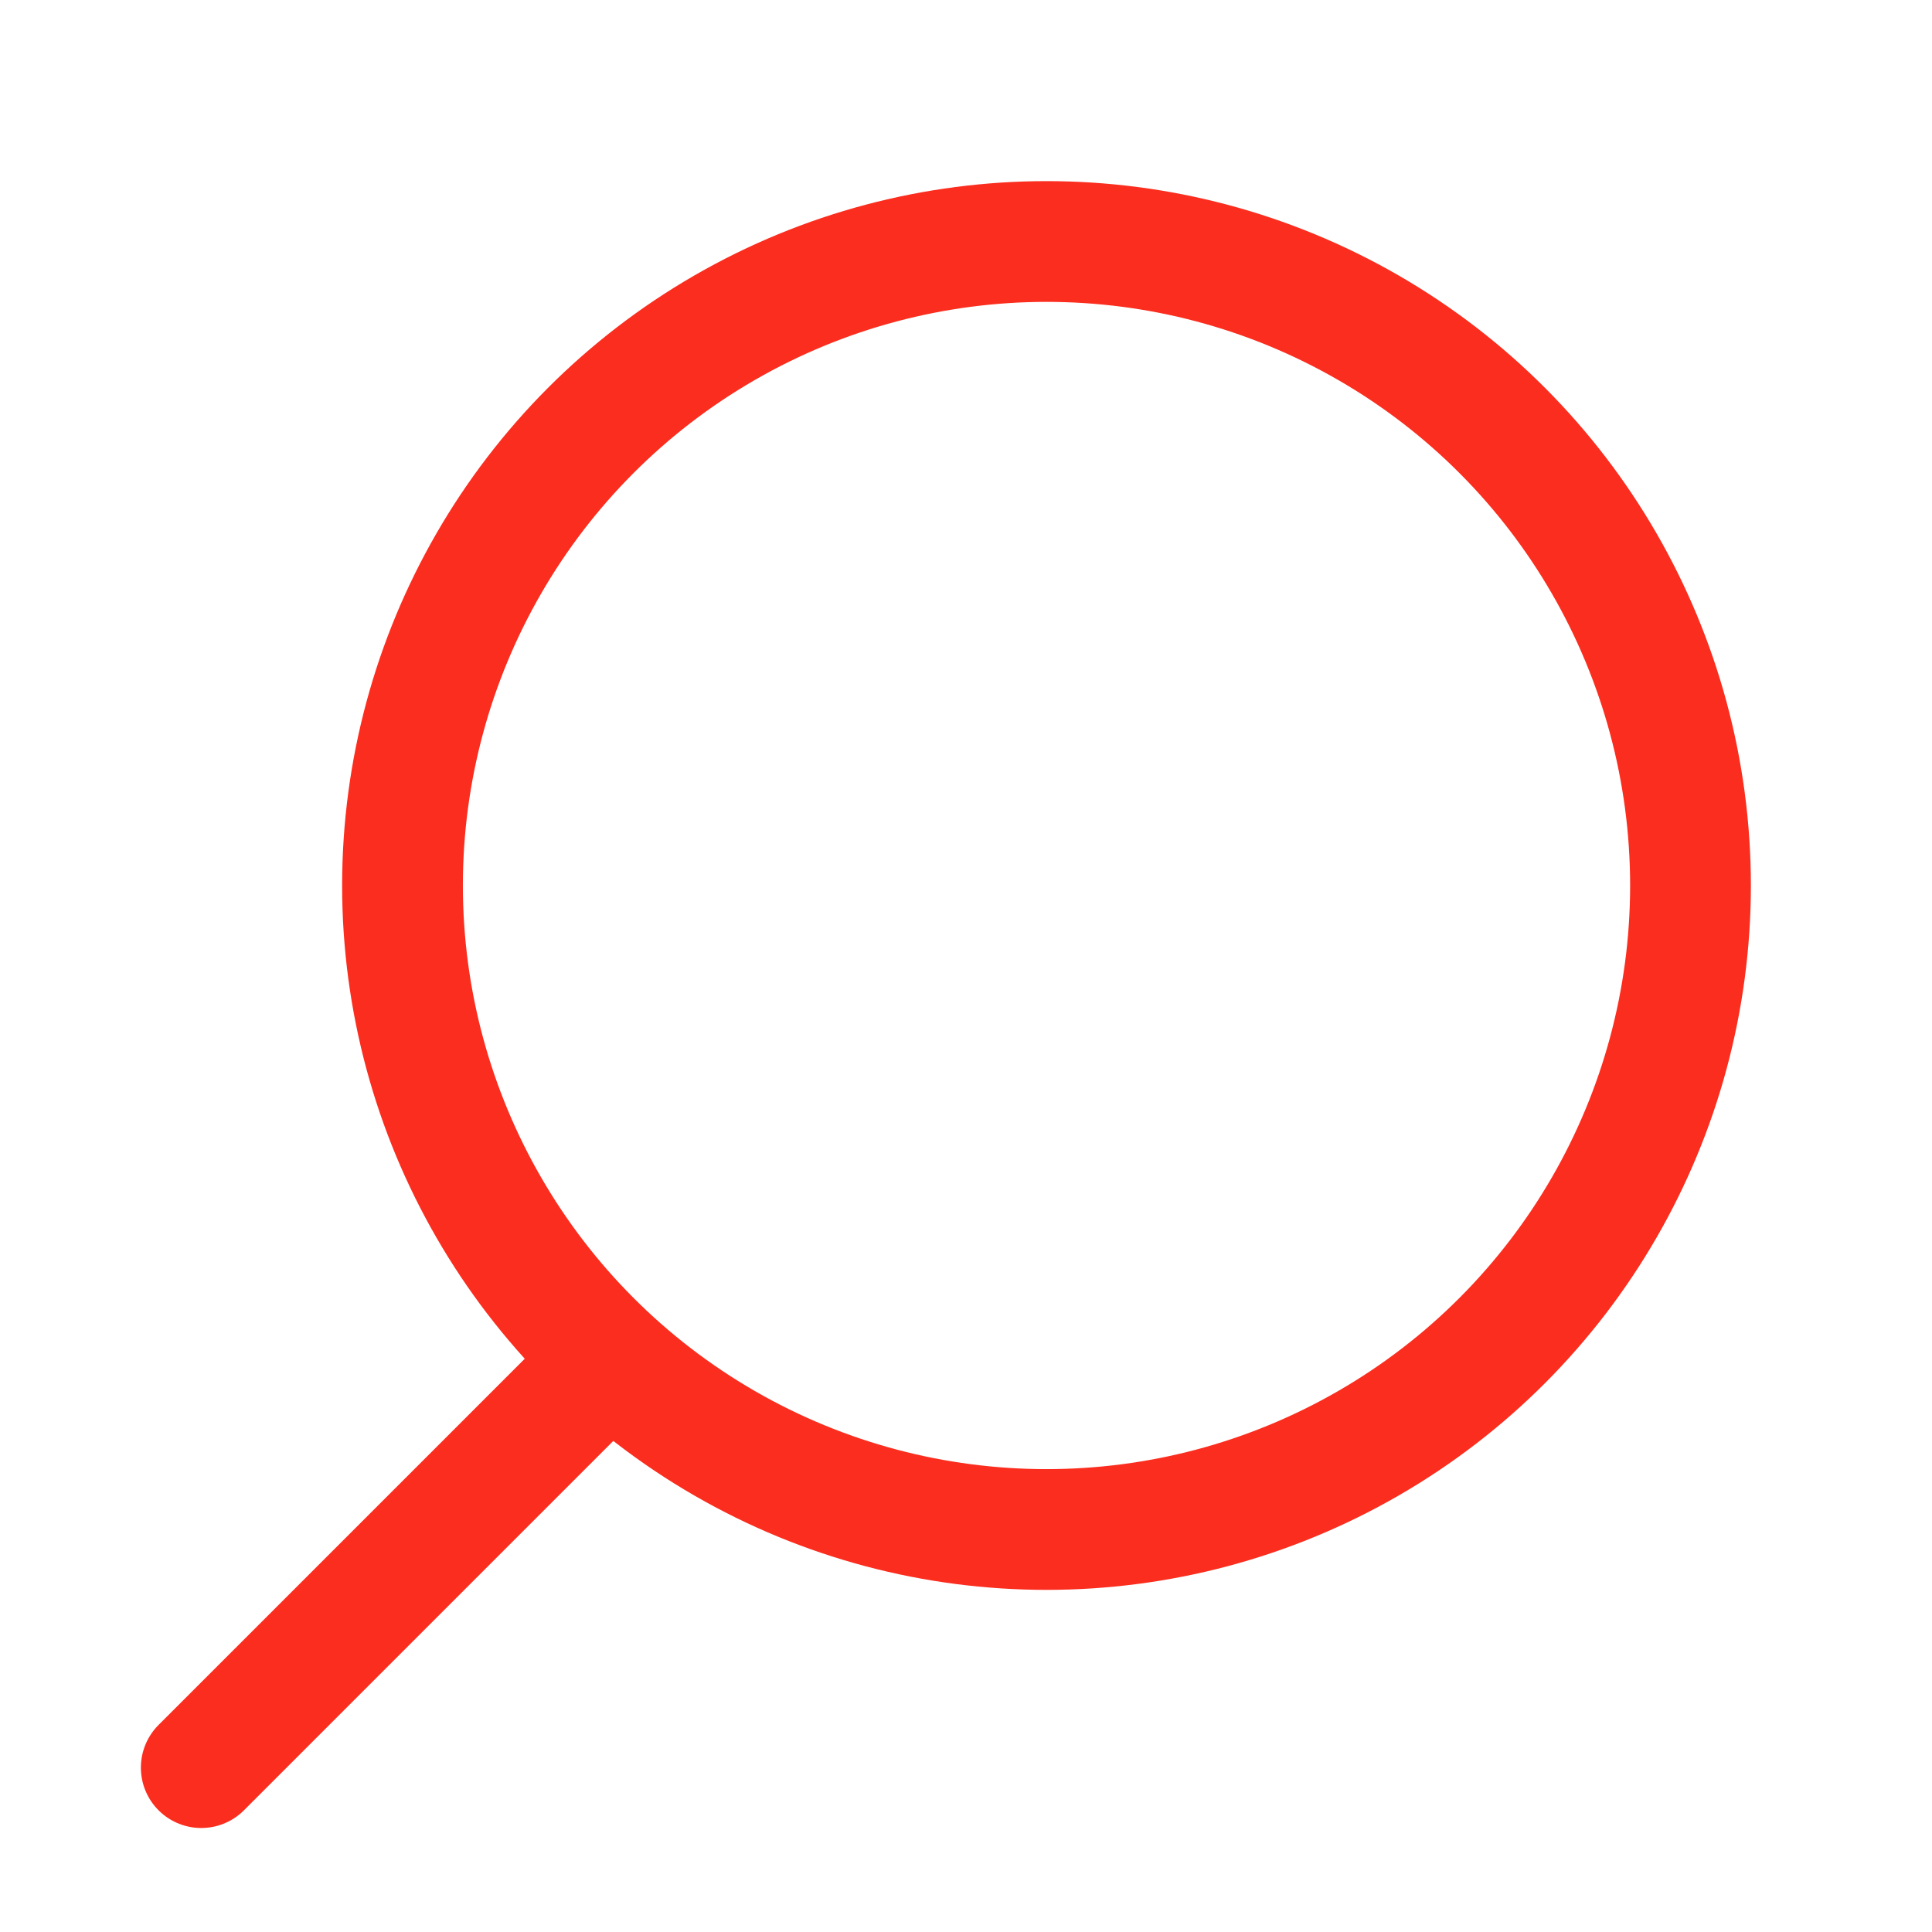 <svg width="24" height="24" viewBox="0 0 24 24" fill="none" xmlns="http://www.w3.org/2000/svg">
<circle cx="8" cy="8" r="8" transform="matrix(-1 0 0 1 21 3)" stroke="#fb2d1e" stroke-width="1.5" stroke-linecap="round" stroke-linejoin="round"/>
<path d="M7.5 16.958L2.5 21.958" stroke="#fb2d1e" stroke-width="1.5" stroke-linecap="round" stroke-linejoin="round"/>
</svg>
